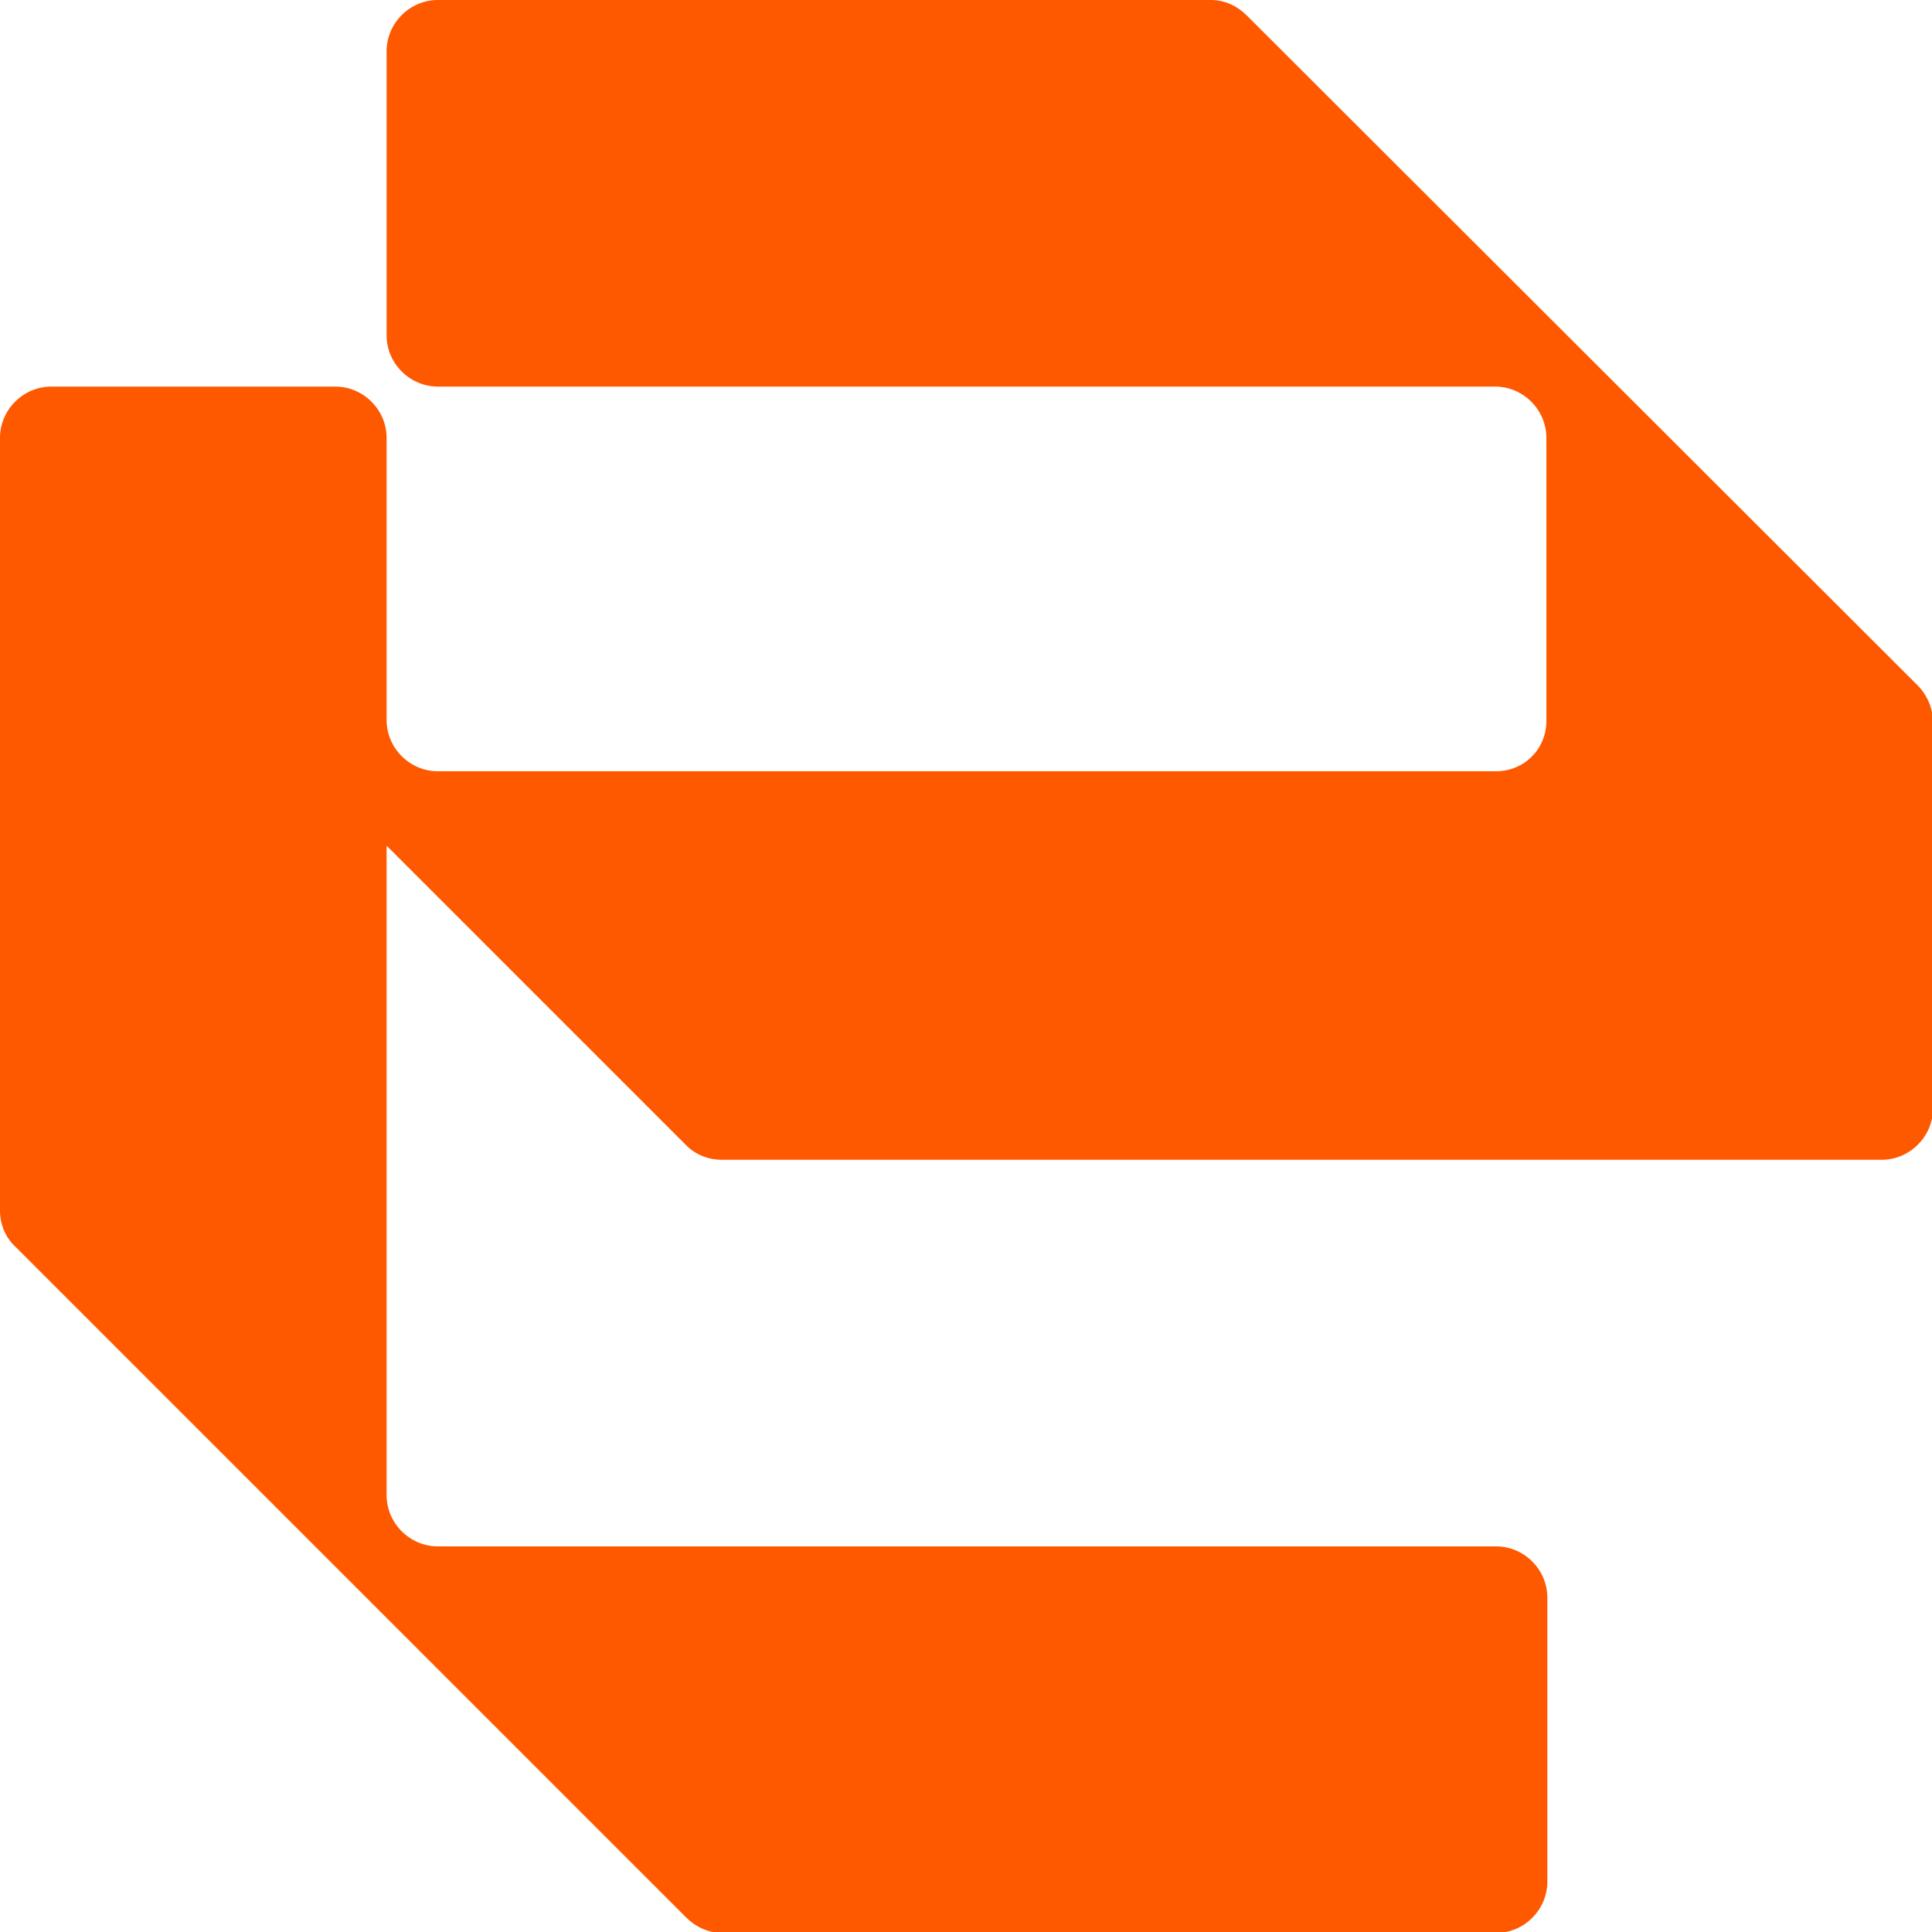 <svg xmlns="http://www.w3.org/2000/svg" id="Layer_1" viewBox="0 0 199.9 199.9"><defs><style>.cls-1{fill:#ff5900;}</style></defs><path class="cls-1" d="M129,1.6c-1-1-2.3-1.6-3.7-1.6H45.3c-2.9,0-5.3,2.4-5.3,5.3v29.4c0,2.9,2.4,5.3,5.3,5.3h109.4c2.9,0,5.3,2.4,5.3,5.3v29.3c0,2.9-2.3,5.2-5.2,5.2H45.3c-2.9,0-5.3-2.4-5.3-5.3v-29.2c0-2.9-2.4-5.3-5.3-5.3H5.3c-2.9,0-5.3,2.4-5.3,5.3v80c0,1.4.6,2.8,1.6,3.7l69.4,69.4c1,1,2.3,1.6,3.8,1.6h80c2.9,0,5.3-2.4,5.3-5.3v-29.4c0-2.9-2.4-5.3-5.3-5.3H45.3c-2.9,0-5.3-2.4-5.3-5.3v-67.2l31,31c1,1,2.3,1.5,3.7,1.5h120c2.9,0,5.3-2.4,5.3-5.3v-40c0-1.4-.6-2.8-1.6-3.8L129,1.6Z"></path></svg>